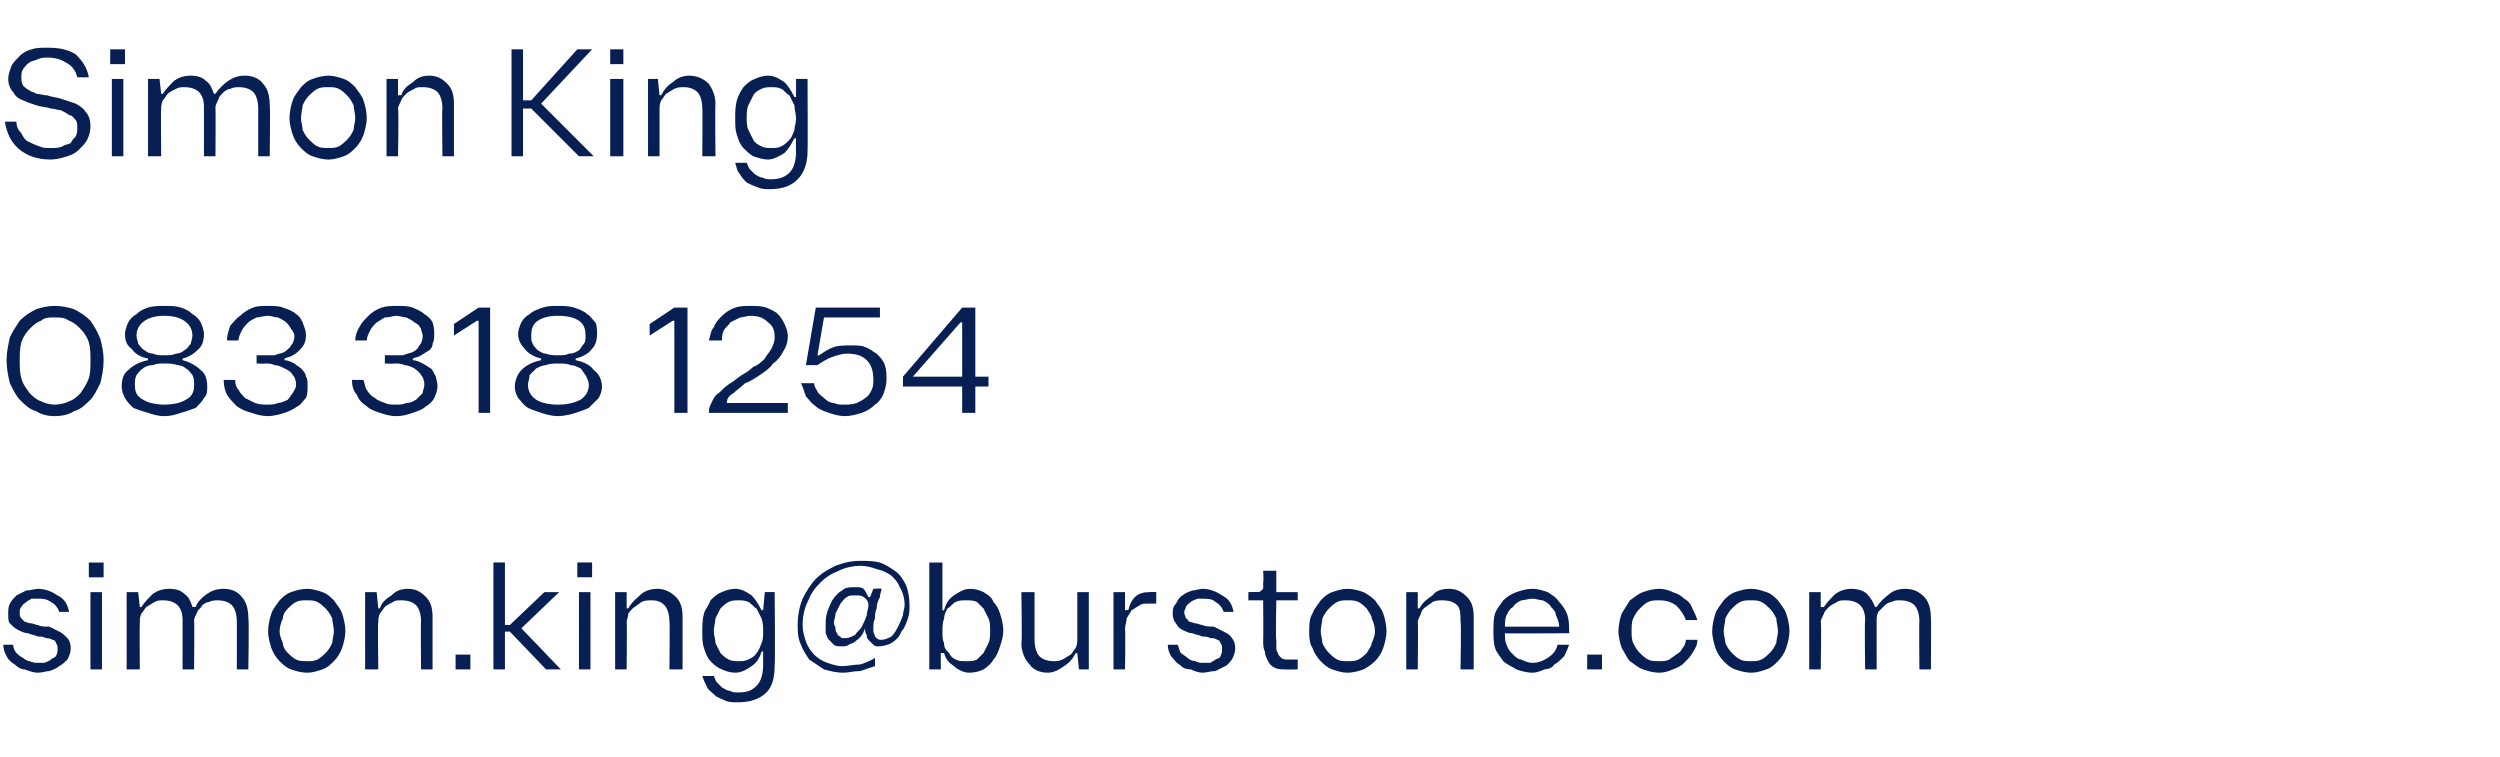 <?xml version="1.0" standalone="no"?><!DOCTYPE svg PUBLIC "-//W3C//DTD SVG 1.1//EN" "http://www.w3.org/Graphics/SVG/1.1/DTD/svg11.dtd"><svg xmlns="http://www.w3.org/2000/svg" version="1.1" width="152px" height="46px" viewBox="0 -3 152 46" style="top:-3px"><desc>Simon King 083 318 1254 simon.king@burstone.com</desc><defs/><g id="Polygon38786"><path d="m3.6 34.2c-.1-.3-.3-.5-.5-.6c-.3-.2-.5-.2-.8-.2h-.4c-.1.1-.2.1-.3.2c-.1.1-.2.1-.3.3c-.1.1-.1.2-.1.3c0 .2 0 .3.1.4l.2.2c.1 0 .2.1.4.1c.1 0 .3.1.4.1c.2.1.4.1.7.1l.6.3c.2.1.3.2.5.4c.1.1.2.3.2.6c0 .3-.1.5-.2.7c-.1.1-.3.3-.5.4c-.1.1-.3.2-.6.3c-.2 0-.4.1-.7.1c-.3 0-.5-.1-.8-.2c-.2 0-.4-.1-.6-.3c-.2-.1-.4-.3-.5-.5c-.1-.2-.2-.4-.2-.7h.6c0 .2.1.4.2.5c.1.1.2.2.4.3c.1.1.3.2.4.2c.2.1.4.1.5.1h.4c.2-.1.3-.1.4-.2c.1-.1.2-.1.3-.2c.1-.2.1-.3.1-.4c0-.2 0-.3-.1-.4c0-.1-.1-.2-.2-.2c-.2-.1-.3-.1-.4-.1c-.2-.1-.3-.1-.5-.1c-.2-.1-.4-.1-.6-.2c-.2 0-.4-.1-.6-.2c-.2-.1-.3-.2-.5-.4c-.1-.1-.1-.3-.1-.6c0-.2 0-.4.1-.6c.1-.2.3-.4.4-.5l.6-.3c.3 0 .5-.1.7-.1c.5 0 .9.2 1.2.4c.4.2.6.5.7 1h-.6zm1.8-3h.9v.9h-.9v-.9zm.1 1.8h.7v4.7h-.7V33zm5.6 1.7c0-.4-.1-.7-.3-.9c-.2-.2-.5-.3-.9-.3c-.2 0-.3 0-.5.1c-.2.1-.3.2-.5.3c-.1.1-.2.3-.3.4c-.1.2-.1.4-.1.5c-.02.02 0 2.9 0 2.9h-.8V33h.7l.1.9s.09.03.1 0c.2-.3.4-.5.7-.8c.3-.2.6-.3 1-.3c.4 0 .7.1.9.3c.3.2.4.5.5.8h.2c.1-.3.4-.6.7-.8c.3-.2.6-.3 1-.3c.5 0 .9.2 1.1.5c.3.3.4.8.4 1.3c.05-.02 0 3.1 0 3.1h-.7v-2.9c0-.4-.1-.8-.3-1c-.2-.2-.5-.3-.9-.3c-.1 0-.3 0-.5.1c-.1 0-.3.1-.4.2c-.1.2-.3.3-.3.4c-.1.2-.2.4-.2.5c.03.05 0 3 0 3h-.7v-3zm7.6-1.9c.3 0 .6.1.9.2c.3.1.5.3.7.5c.2.3.4.5.5.8c.1.3.2.7.2 1.1c0 .3-.1.7-.2 1c-.1.3-.3.6-.5.8c-.2.2-.4.4-.7.5c-.3.1-.6.2-.9.2c-.4 0-.7-.1-1-.2c-.3-.1-.5-.3-.7-.5c-.2-.2-.4-.5-.5-.8c-.1-.3-.2-.7-.2-1c0-.4.1-.8.2-1.1c.1-.3.3-.5.5-.8c.2-.2.4-.4.7-.5c.3-.1.6-.2 1-.2zm0 .7c-.3 0-.5 0-.7.1c-.2.1-.4.3-.5.4c-.2.2-.3.4-.3.6c-.1.2-.2.5-.2.8c0 .2.1.5.2.7c0 .2.1.4.3.6c.1.1.3.3.5.4c.2.1.4.1.7.1c.2 0 .4 0 .6-.1c.2-.1.4-.3.5-.4c.2-.2.3-.4.4-.6c0-.2.1-.5.1-.7c0-.3-.1-.6-.1-.8c-.1-.2-.2-.4-.4-.6c-.1-.1-.3-.3-.5-.4c-.2-.1-.4-.1-.6-.1zm4.4.5c.1-.4.4-.6.7-.8c.3-.3.6-.4 1-.4c.5 0 .8.2 1.1.5c.3.3.4.7.4 1.2v3.2h-.7s-.03-2.94 0-2.9c0-.4-.1-.8-.3-1c-.2-.2-.5-.3-.9-.3c-.2 0-.4 0-.5.1c-.2.1-.4.2-.5.3c-.1.1-.2.3-.3.4c-.1.2-.1.4-.1.5c-.04.02 0 2.9 0 2.9h-.8V33h.7l.1 1s.06-.04.1 0zm4.6 2.8h.9v.9h-.9v-.9zm2.3.9v-6.5h.7v3.8h.3l2.1-2h.9l-2.3 2.2l2.4 2.5h-.9L31 35.4h-.3v2.3h-.7zm5.1-6.5h.9v.9h-.9v-.9zm.1 1.8h.7v4.7h-.7V33zm3 1c.2-.4.5-.6.7-.8c.3-.3.7-.4 1.1-.4c.4 0 .8.2 1.1.5c.3.3.4.7.4 1.2v3.2h-.8s.04-2.94 0-2.9c0-.4-.1-.8-.3-1c-.2-.2-.4-.3-.8-.3c-.2 0-.4 0-.6.1c-.1.1-.3.2-.4.3c-.2.1-.3.3-.4.4c0 .2-.1.4-.1.5c.03.02 0 2.9 0 2.9h-.7V33h.7v1s.14-.04.1 0zm5.2 4.1c.1.2.1.3.2.4l.3.3c.2.1.3.2.5.2c.1.1.3.1.5.1c.5 0 .8-.1 1.1-.4c.3-.3.4-.8.4-1.3v-.8s-.13.05-.1 0c-.1.4-.3.7-.6.9c-.3.2-.6.4-1 .4c-.3 0-.6-.1-.8-.2c-.3-.1-.5-.3-.7-.5c-.2-.2-.3-.5-.4-.8c-.1-.3-.1-.6-.1-1c0-.4 0-.7.1-1.1c.1-.3.3-.5.4-.8c.2-.2.4-.4.7-.5c.2-.1.5-.2.8-.2c.4 0 .7.2 1 .4c.2.2.4.5.6.9h.1l.1-1.1h.6s.04 4.42 0 4.4c0 .7-.1 1.3-.5 1.7c-.4.4-1 .6-1.7.6c-.3 0-.6 0-.8-.1c-.2-.1-.5-.2-.6-.3c-.2-.2-.4-.3-.5-.5c-.1-.2-.2-.4-.3-.7h.7zm1.5-4.6c-.2 0-.4 0-.6.1c-.2.1-.3.2-.5.4l-.3.6c0 .2-.1.5-.1.8c0 .2.1.5.1.7l.3.6c.2.2.3.3.5.4c.2.1.4.1.6.1c.2 0 .4 0 .6-.1c.2-.1.4-.2.5-.4c.1-.1.2-.3.3-.6c.1-.2.1-.4.1-.7c0-.3 0-.5-.1-.8L46 34c-.2-.1-.3-.3-.5-.4c-.2-.1-.4-.1-.6-.1zm8.7-.7c0 .1-.1.3-.1.5c-.1.2-.2.4-.2.7c-.1.2-.1.4-.1.6c-.1.2-.1.4-.1.6v.2c0 .1.1.2.1.3l.1.1c.1.1.2.1.3.1c.2 0 .4-.1.6-.2c.2-.2.3-.4.4-.6c.1-.2.2-.4.3-.7c0-.2.1-.4.1-.6c0-.4-.1-.8-.3-1.1c-.1-.3-.3-.5-.5-.7c-.3-.2-.5-.3-.9-.4c-.3-.1-.6-.2-1-.2c-.4 0-.9.1-1.3.3c-.5.2-.8.4-1.1.7c-.4.4-.6.7-.8 1.2c-.2.4-.3.9-.3 1.4c0 .4.1.7.2 1c.1.3.3.6.5.8c.2.2.5.4.8.5c.3.1.6.2.9.2c.4 0 .7-.1 1.1-.1c.3-.1.6-.2.9-.4v.5l-.9.3c-.4 0-.7.1-1 .1c-.5 0-.8-.1-1.2-.2l-.9-.6c-.2-.3-.4-.6-.5-.9c-.2-.4-.2-.8-.2-1.2c0-.6.1-1.1.3-1.6c.2-.4.5-.9.8-1.2c.4-.4.8-.6 1.2-.8c.5-.2 1-.3 1.5-.3c.4 0 .8 0 1.2.1c.3.1.6.3.9.5c.3.2.5.5.7.9c.1.3.2.7.2 1.2c0 .3 0 .5-.1.8c-.1.3-.2.6-.4.8c-.1.3-.3.5-.6.7c-.2.1-.5.2-.8.2c-.1 0-.2 0-.3-.1l-.3-.3c-.1-.1-.1-.2-.1-.3c-.1-.1-.1-.2-.1-.4c-.1.2-.1.3-.2.4c-.1.2-.3.3-.4.4c-.1.1-.2.1-.4.2c-.1.1-.3.1-.4.1c-.2 0-.4 0-.5-.1l-.3-.3c-.1-.1-.1-.2-.2-.4v-.5c0-.2 0-.5.1-.8c.1-.3.2-.5.3-.7c.2-.3.4-.5.6-.6c.2-.2.5-.2.8-.2c.2 0 .4 0 .5.1c.1.1.2.3.3.5h.1l.2-.5s.53-.04.5 0zm-.8 1c0-.2-.1-.4-.3-.5c-.1-.1-.3-.1-.5-.1c-.2 0-.4 0-.5.1c-.2.1-.3.3-.4.4l-.3.6c0 .2-.1.4-.1.6c0 .1.1.2.1.3c0 .1 0 .2.1.3c0 .1.1.2.2.2c0 .1.1.1.3.1c.2 0 .4-.1.6-.2c.1-.2.3-.3.4-.5c.1-.2.2-.4.3-.7c0-.2.1-.4.1-.6zm3.7 3.9v-6.5h.8v2.9s.06.02.1 0c.1-.4.3-.7.6-.9c.3-.2.6-.4 1-.4c.3 0 .6.1.8.2c.3.2.5.3.6.6c.2.2.3.4.4.7c.1.3.2.7.2 1c0 .4-.1.7-.2 1c-.1.3-.2.6-.4.8c-.1.2-.3.4-.6.6c-.2.1-.5.2-.9.2c-.3 0-.7-.2-.9-.4c-.3-.2-.5-.4-.6-.8h-.2v1h-.7zm2.2-4.2c-.2 0-.4 0-.6.1c-.2.1-.3.3-.5.4c-.1.2-.2.4-.2.6c-.1.3-.1.5-.1.8c0 .3 0 .5.1.7c0 .3.1.4.3.6c.1.2.2.3.4.4c.2.1.4.1.6.1c.3 0 .5 0 .7-.1l.4-.4l.3-.6c.1-.2.1-.5.1-.7c0-.3 0-.6-.1-.8l-.3-.6l-.4-.4c-.2-.1-.4-.1-.7-.1zm6.7 3.2c-.2.4-.4.6-.7.8c-.3.2-.6.4-1 .4c-.5 0-.9-.2-1.1-.5c-.3-.3-.5-.8-.5-1.3c.05.01 0-3.1 0-3.1h.8v2.9c0 .4.1.8.3 1c.2.2.5.3.9.3c.1 0 .3 0 .5-.1c.2-.1.3-.2.5-.3c.1-.1.2-.3.3-.4c.1-.2.1-.4.1-.5V33h.7v4.7h-.6l-.1-1s-.12.04-.1 0zm4.9-3h-.5c-.2 0-.4 0-.5.1c-.2.1-.3.2-.5.3c-.1.2-.2.3-.3.5c0 .2-.1.4-.1.7c.04-.04 0 2.4 0 2.4h-.7V33h.7v1.1s.16-.02.2 0c.2-.8.6-1.1 1.3-1.1c-.02-.02.4 0 .4 0v.7zm4.1.5c-.1-.3-.3-.5-.5-.6c-.2-.2-.5-.2-.8-.2h-.3c-.2.1-.3.1-.4.2c-.1.1-.2.1-.3.3c0 .1-.1.2-.1.3c0 .2.1.3.1.4c.1 0 .1.1.2.2c.1 0 .3.1.4.1c.1 0 .3.1.4.1c.2.1.5.1.7.1l.6.3c.2.1.4.2.5.4c.1.1.2.3.2.6c0 .3-.1.5-.2.7c-.1.1-.2.3-.4.4l-.6.3c-.3 0-.5.1-.8.1c-.2 0-.5-.1-.7-.2c-.3 0-.5-.1-.7-.3c-.2-.1-.3-.3-.5-.5c-.1-.2-.2-.4-.2-.7h.6c.1.2.1.4.2.5c.1.1.3.2.4.3c.1.1.3.2.5.2c.1.1.3.1.4.1h.5c.1-.1.2-.1.3-.2c.2-.1.3-.1.3-.2c.1-.2.1-.3.1-.4c0-.2 0-.3-.1-.4c0-.1-.1-.2-.2-.2c-.1-.1-.3-.1-.4-.1c-.2-.1-.3-.1-.5-.1c-.2-.1-.4-.1-.6-.2c-.2 0-.4-.1-.6-.2c-.2-.1-.3-.2-.4-.4c-.1-.1-.2-.3-.2-.6c0-.2 0-.4.2-.6c.1-.2.2-.4.4-.5c.1-.1.3-.2.6-.3c.2 0 .4-.1.6-.1c.5 0 .9.2 1.2.4c.4.2.6.5.7 1h-.6zm4.5-.7h-1.3s-.05 2.39 0 2.4v.4c0 .2 0 .3.1.4c0 .1.1.2.2.3c.1.1.3.1.4.1h.6v.6s-.72.02-.7 0c-.3 0-.5 0-.7-.1c-.2-.1-.3-.2-.4-.4c-.1-.2-.2-.4-.2-.6c-.1-.2-.1-.4-.1-.7c.02.04 0-2.4 0-2.4h-.9v-.5s.57-.02.6 0c.1 0 .2-.1.3-.2v-.4c.04.01 0-.7 0-.7h.8v1.3h1.3v.5zm3-.7c.4 0 .7.1 1 .2c.2.1.5.3.7.5c.2.3.4.5.5.8c.1.3.2.7.2 1.1c0 .3-.1.7-.2 1c-.1.3-.3.6-.5.8c-.2.2-.5.4-.7.5c-.3.1-.6.2-1 .2c-.3 0-.6-.1-.9-.2c-.3-.1-.5-.3-.7-.5c-.2-.2-.4-.5-.5-.8c-.2-.3-.2-.7-.2-1c0-.4 0-.8.2-1.1c.1-.3.3-.5.5-.8c.2-.2.4-.4.7-.5c.3-.1.6-.2.9-.2zm0 .7c-.2 0-.4 0-.6.1c-.2.1-.4.3-.5.4c-.2.2-.3.4-.4.6c0 .2-.1.5-.1.8c0 .2.1.5.1.7c.1.2.2.4.4.6c.1.1.3.3.5.4c.2.1.4.1.6.1c.3 0 .5 0 .7-.1c.2-.1.4-.3.5-.4c.1-.2.3-.4.3-.6c.1-.2.2-.5.2-.7c0-.3-.1-.6-.2-.8c0-.2-.2-.4-.3-.6c-.1-.1-.3-.3-.5-.4c-.2-.1-.4-.1-.7-.1zm4.4.5c.2-.4.5-.6.8-.8c.2-.3.6-.4 1-.4c.5 0 .8.2 1.1.5c.3.3.4.7.4 1.2v3.2h-.8s.05-2.94 0-2.9c0-.4 0-.8-.2-1c-.2-.2-.5-.3-.9-.3c-.2 0-.4 0-.6.1c-.1.1-.3.2-.4.3c-.2.1-.3.3-.3.4c-.1.2-.2.4-.2.5c.03.02 0 2.9 0 2.9h-.7V33h.7v1s.14-.04.1 0zm9.1 2.2c-.1.3-.2.5-.3.7c-.2.2-.4.4-.6.5c-.1.2-.4.3-.6.3c-.2.1-.5.2-.7.2c-.4 0-.7-.1-1-.2c-.3-.2-.6-.3-.8-.5c-.2-.3-.4-.5-.5-.8c-.1-.3-.1-.7-.1-1c0-.4 0-.8.1-1.1c.1-.3.3-.5.5-.8c.2-.2.5-.4.8-.5c.3-.1.6-.2 1-.2c.3 0 .6.1.9.2c.3.2.5.3.7.6c.2.2.4.5.5.8c.1.3.1.6.1 1c.05 0 0 .1 0 .1c0 0-3.93.03-3.9 0c0 .3 0 .5.1.7c.1.3.2.4.4.6c.1.1.3.3.5.3c.2.1.4.2.7.2c.3 0 .6-.1.9-.3c.3-.2.5-.4.6-.8h.7zm-.6-1.1c0-.2-.1-.5-.2-.7c0-.2-.2-.4-.3-.5c-.1-.2-.3-.3-.5-.4c-.2 0-.4-.1-.6-.1c-.3 0-.5.1-.7.1c-.2.1-.4.2-.5.4c-.2.1-.3.3-.4.5c-.1.2-.1.5-.1.7h3.3zm1.7 1.7h.9v.9h-.9v-.9zm6-2.1c-.1-.3-.3-.6-.6-.9c-.3-.2-.6-.3-1-.3c-.3 0-.5 0-.7.1c-.2.1-.4.3-.5.4c-.2.2-.3.4-.4.6c-.1.2-.1.5-.1.8c0 .2 0 .5.1.7c.1.2.2.4.4.6c.1.1.3.3.5.4c.2.1.4.1.7.1c.2 0 .4 0 .6-.1c.1-.1.3-.2.4-.3c.2-.1.3-.2.4-.4c.1-.1.2-.3.2-.5h.7c0 .3-.1.5-.3.8c-.1.2-.3.4-.5.6c-.2.2-.4.3-.7.4c-.2.1-.5.2-.8.2c-.4 0-.7-.1-1-.2c-.3-.1-.5-.3-.8-.5c-.2-.2-.3-.5-.5-.8c-.1-.3-.2-.7-.2-1c0-.4.1-.8.2-1.1c.2-.3.3-.5.5-.8c.3-.2.5-.4.8-.5c.3-.1.6-.2 1-.2c.3 0 .6.1.8.2c.3.1.5.2.7.4c.2.1.4.3.5.6c.1.2.2.4.3.7h-.7zm4-1.9c.3 0 .6.1.9.2c.3.1.5.3.7.5c.2.3.4.5.5.8c.1.3.2.7.2 1.1c0 .3-.1.7-.2 1c-.1.3-.3.6-.5.8c-.2.2-.4.4-.7.5c-.3.1-.6.2-.9.2c-.4 0-.7-.1-1-.2c-.3-.1-.5-.3-.7-.5c-.2-.2-.4-.5-.5-.8c-.1-.3-.2-.7-.2-1c0-.4.1-.8.2-1.1c.1-.3.3-.5.5-.8c.2-.2.4-.4.7-.5c.3-.1.6-.2 1-.2zm0 .7c-.3 0-.5 0-.7.1c-.2.1-.4.3-.5.4c-.2.2-.3.4-.4.6c0 .2-.1.5-.1.8c0 .2.1.5.1.7c.1.2.2.4.4.6c.1.1.3.3.5.4c.2.1.4.1.7.1c.2 0 .4 0 .6-.1c.2-.1.4-.3.5-.4c.2-.2.3-.4.4-.6c0-.2.1-.5.1-.7c0-.3-.1-.6-.1-.8c-.1-.2-.2-.4-.4-.6c-.1-.1-.3-.3-.5-.4c-.2-.1-.4-.1-.6-.1zm6.9 1.2c0-.4-.1-.7-.3-.9c-.2-.2-.5-.3-.9-.3c-.2 0-.4 0-.5.1c-.2.1-.4.2-.5.3c-.1.1-.3.3-.3.4c-.1.2-.2.4-.2.5c.05.02 0 2.9 0 2.9h-.7V33h.7v.9s.16.03.2 0c.2-.3.4-.5.7-.8c.3-.2.6-.3 1-.3c.3 0 .7.1.9.3c.2.2.4.5.5.8h.1c.2-.3.5-.6.8-.8c.2-.2.6-.3.9-.3c.6 0 .9.2 1.2.5c.3.3.4.8.4 1.3c.02-.02 0 3.1 0 3.1h-.7s-.03-2.94 0-2.9c0-.4-.1-.8-.3-1c-.2-.2-.5-.3-.9-.3c-.2 0-.3 0-.5.1c-.1 0-.3.1-.4.2l-.4.4c-.1.2-.1.4-.1.5v3h-.7s-.04-2.95 0-3z" stroke="none" fill="#081f53"/></g><g id="Polygon38785"><path d="m3.3 22.3c-.4 0-.8-.1-1.1-.3c-.4-.1-.7-.4-1-.7c-.2-.2-.4-.6-.6-1c-.1-.4-.2-.9-.2-1.4c0-.5.1-.9.2-1.4c.2-.4.4-.7.6-1c.3-.3.6-.5 1-.7c.3-.1.7-.2 1.1-.2c.5 0 .9.1 1.2.2c.4.2.7.4 1 .7c.2.3.4.6.6 1.1c.1.4.2.8.2 1.3c0 .5-.1 1-.2 1.4c-.2.4-.4.8-.6 1c-.3.3-.6.6-1 .7c-.3.2-.7.3-1.2.3zm0-6c-.3 0-.6 0-.8.2c-.3.1-.5.3-.7.5c-.2.2-.4.5-.5.8c-.1.4-.1.7-.1 1.1c0 .4 0 .8.1 1.1c.1.4.3.6.5.9c.2.2.4.4.7.5c.2.1.5.2.8.2c.4 0 .7-.1.9-.2c.3-.1.5-.3.7-.5c.2-.3.4-.6.5-.9c.1-.3.1-.7.1-1.1c0-.4 0-.7-.1-1.1c-.1-.3-.3-.6-.5-.8c-.2-.2-.4-.4-.7-.5c-.3-.2-.5-.2-.9-.2zm6.7-.7c.4 0 .7 0 1 .1c.3.1.5.2.7.4c.2.1.4.3.5.5c.1.2.2.5.2.7c0 .4-.1.7-.3.9c-.3.3-.6.5-1 .6v.1c.4.1.8.3 1.1.6c.3.2.4.6.4 1c0 .3 0 .5-.2.7c-.1.2-.3.4-.5.6c-.3.1-.5.2-.9.3c-.3.1-.6.2-1 .2c-.4 0-.7-.1-1-.2c-.4-.1-.6-.2-.9-.3c-.2-.2-.4-.4-.5-.6c-.1-.2-.2-.4-.2-.7c0-.4.1-.8.4-1c.3-.3.7-.5 1.2-.6v-.1c-.5-.1-.8-.3-1-.6c-.3-.2-.4-.5-.4-.9c0-.2.1-.5.2-.7c.1-.2.3-.4.5-.5c.2-.2.4-.3.7-.4c.3-.1.7-.1 1-.1zm0 3c.3 0 .5 0 .7-.1c.2 0 .4-.1.5-.2c.2-.1.3-.3.4-.4c0-.1.1-.3.1-.5c0-.4-.2-.7-.5-.9c-.3-.2-.7-.3-1.2-.3c-.5 0-.9.1-1.2.3c-.3.2-.5.5-.5.9c0 .2.1.4.1.5c.1.1.2.3.4.4c.1.1.3.2.5.2c.2.1.4.1.7.1zm0 3c.5 0 1-.1 1.3-.3c.4-.2.5-.5.5-.9c0-.2 0-.4-.1-.6c-.1-.1-.2-.3-.4-.4c-.1-.1-.3-.2-.5-.2c-.3-.1-.5-.1-.8-.1c-.3 0-.5 0-.7.1c-.3 0-.5.1-.6.2c-.2.1-.3.3-.4.4c-.1.2-.1.4-.1.6c0 .4.1.7.5.9c.3.2.8.3 1.3.3zm7.9-4.2c0-.1-.1-.3-.2-.4c-.1-.2-.2-.3-.3-.4c-.1-.1-.3-.2-.5-.3c-.2 0-.4-.1-.6-.1c-.3 0-.5.1-.7.1c-.2.1-.4.2-.5.3c-.2.2-.3.3-.4.5c-.1.2-.2.4-.2.6h-.7c0-.3.1-.6.2-.9c.2-.2.3-.4.6-.6c.2-.2.5-.4.8-.5c.2-.1.6-.1.9-.1c.3 0 .7 0 .9.1c.3.1.6.2.8.4c.2.1.3.3.4.5c.1.3.2.5.2.7c0 .2 0 .4-.1.6c-.1.2-.2.3-.3.4c-.1.1-.2.2-.4.3c-.1.1-.3.1-.5.2v.1c.2 0 .4.1.6.2c.1.1.3.2.4.3c.1.1.3.3.3.5c.1.1.1.3.1.6c0 .2 0 .5-.1.7c-.2.2-.3.4-.5.5c-.3.2-.5.3-.8.4c-.3.1-.7.2-1 .2c-.4 0-.7-.1-1-.2c-.4-.1-.6-.2-.9-.4c-.2-.2-.4-.4-.6-.7c-.1-.2-.2-.5-.2-.9h.7c0 .3.1.5.2.6c.1.2.3.4.4.5l.6.3c.3.1.5.1.7.1c.3 0 .5 0 .7-.1c.2 0 .4-.1.6-.2c.1-.1.2-.3.3-.4c.1-.2.2-.3.2-.5c0-.3-.1-.5-.2-.6c-.1-.2-.3-.3-.5-.4c-.2-.1-.4-.2-.6-.2c-.2-.1-.4-.1-.6-.1c.03.03-.5 0-.5 0v-.5h1.1c.2-.1.4-.1.6-.2c.1-.1.3-.2.4-.4c.1-.1.2-.3.2-.6zm7.8 0c0-.1-.1-.3-.1-.4c-.1-.2-.2-.3-.4-.4c-.1-.1-.3-.2-.5-.3c-.2 0-.4-.1-.6-.1c-.2 0-.4.1-.7.1c-.2.1-.3.2-.5.3c-.2.2-.3.3-.4.5c-.1.2-.2.4-.2.6h-.7c0-.3.1-.6.3-.9c.1-.2.3-.4.5-.6c.2-.2.5-.4.8-.5c.3-.1.6-.1 1-.1c.3 0 .6 0 .9.1c.2.1.5.2.7.4c.2.1.4.3.5.5c.1.3.1.5.1.7c0 .2 0 .4-.1.6c0 .2-.1.3-.2.4c-.2.1-.3.2-.5.3c-.1.1-.3.1-.5.2v.1c.2 0 .4.1.6.2c.2.1.3.2.5.3c.1.1.2.3.3.5c0 .1.1.3.1.6c0 .2-.1.5-.2.7c-.1.2-.3.4-.5.5c-.2.2-.5.3-.8.4c-.3.1-.6.2-1 .2c-.4 0-.7-.1-1-.2c-.3-.1-.6-.2-.8-.4c-.3-.2-.5-.4-.6-.7c-.2-.2-.3-.5-.3-.9h.7c.1.3.1.5.2.6c.1.2.3.4.5.5c.1.1.3.2.6.3c.2.1.4.1.7.1c.2 0 .4 0 .6-.1c.3 0 .4-.1.6-.2l.4-.4c0-.2.1-.3.1-.5c0-.3-.1-.5-.2-.6c-.1-.2-.3-.3-.4-.4c-.2-.1-.4-.2-.6-.2c-.2-.1-.4-.1-.6-.1c-.03.03-.6 0-.6 0v-.5h1.1c.2-.1.4-.1.6-.2c.2-.1.3-.2.4-.4c.1-.1.2-.3.2-.6zm3.3-.9l-1.4.9v-.7l1.5-1h.7v6.4h-.7v-5.6h-.1zm4.9-.9c.4 0 .7 0 1 .1c.3.1.6.2.8.4c.2.1.3.3.5.5c.1.2.1.5.1.7c0 .4-.1.7-.3.9c-.2.3-.6.5-1 .6v.1c.5.1.9.3 1.1.6c.3.2.5.6.5 1c0 .3-.1.5-.2.7l-.6.6c-.2.1-.5.2-.8.3c-.3.1-.7.2-1.1.2c-.3 0-.7-.1-1-.2c-.3-.1-.6-.2-.8-.3c-.3-.2-.4-.4-.6-.6c-.1-.2-.2-.4-.2-.7c0-.4.2-.8.4-1c.3-.3.7-.5 1.2-.6v-.1c-.4-.1-.8-.3-1-.6c-.2-.2-.4-.5-.4-.9c0-.2.1-.5.2-.7c.1-.2.3-.4.5-.5c.2-.2.5-.3.8-.4c.3-.1.6-.1.9-.1zm0 3c.3 0 .5 0 .7-.1c.3 0 .4-.1.6-.2c.1-.1.2-.3.3-.4c.1-.1.1-.3.1-.5c0-.4-.1-.7-.4-.9c-.3-.2-.7-.3-1.3-.3c-.5 0-.9.1-1.2.3c-.3.2-.4.5-.4.9c0 .2 0 .4.1.5c0 .1.2.3.3.4c.2.1.3.2.5.2c.2.1.5.1.7.1zm0 3c.6 0 1-.1 1.4-.3c.3-.2.5-.5.5-.9c0-.2-.1-.4-.2-.6c-.1-.1-.2-.3-.3-.4c-.2-.1-.4-.2-.6-.2c-.2-.1-.5-.1-.8-.1c-.2 0-.5 0-.7.1c-.2 0-.4.1-.6.2l-.4.4c0 .2-.1.4-.1.6c0 .4.2.7.5.9c.3.2.8.3 1.3.3zm7-5.1l-1.4.9v-.7l1.5-1h.8v6.4h-.8v-5.6h-.1zm2.2 1.2c.1-.3.1-.6.3-.8c.1-.3.3-.5.5-.7c.2-.2.5-.4.8-.5c.3-.1.6-.1.9-.1c.4 0 .7 0 1 .1c.2.1.5.2.7.4c.2.2.3.4.4.6c.1.2.2.5.2.7c0 .4-.1.7-.3 1c-.1.2-.3.5-.6.7c-.2.3-.5.5-.8.7c-.3.2-.6.4-.9.5c-.2.2-.5.4-.7.6c-.2.1-.4.3-.4.5c-.04-.04 0 .1 0 .1h3.7v.6h-4.8s.02-.11 0-.1c0-.2.1-.4.2-.6c.1-.2.2-.4.4-.5c.2-.2.4-.4.7-.6c.2-.1.4-.3.7-.5c.2-.1.5-.3.7-.5c.3-.1.5-.3.7-.5c.1-.2.3-.4.4-.6c.1-.2.2-.4.2-.7c0-.4-.1-.7-.4-.9c-.3-.3-.6-.4-1.1-.4c-.2 0-.4.1-.6.1l-.6.3c-.1.2-.3.3-.4.5c-.1.2-.1.4-.1.6h-.8zm6.4 2.6c0 .2.1.3.2.5c.1.2.3.3.4.4c.2.2.4.3.6.3c.2.1.4.1.6.1c.3 0 .5 0 .8-.1c.2-.1.4-.2.5-.3c.2-.1.3-.3.4-.5c.1-.2.1-.4.1-.6c0-.5-.1-.9-.4-1.2c-.3-.3-.7-.4-1.2-.4c-.3 0-.6.1-.9.2c-.3.1-.6.3-.9.5h-.7l.6-3.5h3.9v.6h-3.4l-.4 2.3s.07.03.1 0c.3-.2.6-.4.9-.5c.3-.1.7-.1 1-.1c.4 0 .7 0 .9.1c.3.1.5.3.7.4c.2.2.4.4.5.7c.1.3.1.6.1.9c0 .3-.1.6-.2.9c-.1.2-.3.5-.5.6c-.2.2-.5.4-.8.5c-.3.1-.7.2-1 .2c-.4 0-.7-.1-1-.2c-.3-.1-.6-.2-.8-.4c-.3-.2-.4-.4-.6-.6c-.1-.3-.2-.6-.3-.8h.8zm9 .2h-3.6v-.6l3.6-4.2h.8v4.2h.8v.6h-.8v1.6h-.8v-1.6zm-.1-3.9l-2.9 3.3h3v-3.3h-.1z" stroke="none" fill="#081f53"/></g><g id="Polygon38784"><path d="m1 4.4c0 .3.1.5.3.7c.1.2.2.4.4.5c.2.1.4.2.7.3c.2.1.4.1.7.1c.2 0 .5 0 .7-.1c.1-.1.3-.1.5-.2c.1-.2.2-.3.3-.4c.1-.2.1-.4.1-.5c0-.2 0-.4-.1-.5c-.1-.1-.2-.3-.4-.3c-.1-.1-.3-.2-.5-.3c-.2 0-.4-.1-.6-.1c-.3-.1-.6-.1-.9-.2c-.3-.1-.6-.2-.8-.3c-.3-.1-.5-.3-.6-.5c-.2-.2-.3-.5-.3-.8c0-.3.1-.5.2-.8c.1-.2.3-.4.5-.6c.2-.2.4-.3.7-.4c.3-.1.6-.1 1-.1c.7 0 1.2.1 1.7.4c.4.4.7.8.8 1.4h-.7c-.1-.4-.3-.7-.7-.9C3.7.6 3.3.5 2.9.5c-.2 0-.4 0-.6.1c-.2.1-.4.1-.5.2c-.2.1-.3.3-.4.4c-.1.2-.1.3-.1.5c0 .2 0 .3.1.5c.1.1.2.2.4.3c.1.1.3.1.4.2c.2 0 .4.1.7.1c.2.1.5.1.8.2l.9.3c.2.1.5.3.6.5c.2.2.3.5.3.9c0 .3-.1.6-.2.8c-.1.2-.3.4-.5.6c-.2.2-.4.3-.7.4c-.3.1-.7.2-1 .2c-.8 0-1.4-.2-1.9-.6c-.5-.4-.8-1-.9-1.7h.7zM6.7 0h.9v.9h-.9v-.9zm.1 1.8h.7v4.7h-.7V1.8zm5.6 1.7c0-.4-.1-.7-.3-.9c-.2-.2-.5-.3-.9-.3c-.2 0-.3 0-.5.1c-.2.1-.4.2-.5.3c-.1.1-.2.3-.3.4c-.1.2-.1.4-.1.5c-.03.02 0 2.9 0 2.9h-.8V1.8h.7l.1.9s.08.03.1 0c.2-.3.4-.5.7-.8c.3-.2.6-.3 1-.3c.4 0 .7.1.9.3c.3.2.4.5.5.8h.1c.2-.3.5-.6.8-.8c.3-.2.6-.3 1-.3c.5 0 .9.2 1.1.5c.3.3.4.8.4 1.3c.04-.02 0 3.1 0 3.1h-.7V3.6c0-.4-.1-.8-.3-1c-.2-.2-.5-.3-.9-.3c-.1 0-.3 0-.5.1c-.1 0-.3.1-.4.2c-.2.2-.3.3-.3.4c-.1.2-.2.4-.2.5c.02.05 0 3 0 3h-.7v-3zM20 1.6c.3 0 .6.1.9.2c.3.1.5.3.7.5c.2.3.4.5.5.8c.1.3.2.7.2 1.1c0 .3-.1.7-.2 1c-.1.3-.3.6-.5.8c-.2.2-.4.4-.7.5c-.3.1-.6.2-.9.2c-.4 0-.7-.1-1-.2c-.3-.1-.5-.3-.7-.5c-.2-.2-.4-.5-.5-.8c-.1-.3-.2-.7-.2-1c0-.4.1-.8.2-1.1c.1-.3.3-.5.5-.8c.2-.2.4-.4.7-.5c.3-.1.6-.2 1-.2zm0 .7c-.3 0-.5 0-.7.1c-.2.1-.4.3-.5.4c-.2.2-.3.4-.4.6c0 .2-.1.5-.1.8c0 .2.1.5.1.7c.1.2.2.4.4.6c.1.1.3.3.5.4c.2.1.4.1.7.1c.2 0 .4 0 .6-.1c.2-.1.4-.3.5-.4c.2-.2.3-.4.4-.6c0-.2.1-.5.1-.7c0-.3-.1-.6-.1-.8c-.1-.2-.2-.4-.4-.6c-.1-.1-.3-.3-.5-.4c-.2-.1-.4-.1-.6-.1zm4.4.5c.1-.4.4-.6.7-.8c.3-.3.6-.4 1-.4c.5 0 .8.2 1.1.5c.3.3.4.7.4 1.2v3.2h-.7s-.04-2.94 0-2.9c0-.4-.1-.8-.3-1c-.2-.2-.5-.3-.9-.3c-.2 0-.4 0-.5.1c-.2.1-.4.2-.5.3c-.1.1-.3.3-.3.4c-.1.2-.2.4-.2.5c.05.02 0 2.9 0 2.9h-.7V1.8h.7v1s.16-.04.2 0zm6.7 3.7V0h.7v3.1h.5L35.1 0h.9l-3.1 3.3l3.2 3.2h-.9l-2.9-2.9h-.5v2.9h-.7zm6-6.5h.8v.9h-.8v-.9zm0 1.8h.8v4.7h-.8V1.8zm3.1 1c.2-.4.4-.6.7-.8c.3-.3.7-.4 1-.4c.5 0 .9.2 1.2.5c.2.3.4.7.4 1.2c-.03.05 0 3.2 0 3.2h-.8s.02-2.94 0-2.9c0-.4-.1-.8-.3-1c-.2-.2-.5-.3-.8-.3c-.2 0-.4 0-.6.1c-.2.1-.3.2-.5.3c-.1.1-.2.3-.3.4c-.1.2-.1.4-.1.5v2.9h-.7V1.8h.6l.1 1s.12-.04.1 0zm5.2 4.1c.1.2.1.3.2.4l.3.3c.2.1.3.2.5.2c.1.1.3.1.5.1c.4 0 .8-.1 1.1-.4c.3-.3.4-.8.4-1.3c-.02.02 0-.8 0-.8c0 0-.15.05-.1 0c-.2.4-.4.7-.6.9c-.3.2-.7.4-1 .4c-.3 0-.6-.1-.9-.2c-.2-.1-.4-.3-.6-.5c-.2-.2-.3-.5-.4-.8c-.1-.3-.1-.6-.1-1c0-.4 0-.7.1-1.1c.1-.3.2-.5.4-.8c.2-.2.4-.4.7-.5c.2-.1.5-.2.8-.2c.4 0 .7.2 1 .4c.2.2.4.5.6.9h.1V1.8h.7s.02 4.42 0 4.4c0 .7-.2 1.3-.6 1.7c-.4.4-.9.6-1.7.6c-.2 0-.5 0-.7-.1c-.3-.1-.5-.2-.7-.3c-.2-.2-.3-.3-.4-.5c-.2-.2-.2-.4-.3-.7h.7zm1.5-4.6c-.2 0-.4 0-.6.1c-.2.1-.4.2-.5.4l-.3.6c-.1.2-.1.5-.1.8c0 .2 0 .5.1.7l.3.6c.1.2.3.3.5.4c.2.1.4.1.6.1c.2 0 .4 0 .6-.1c.2-.1.3-.2.5-.4c.1-.1.2-.3.3-.6c0-.2.1-.4.1-.7c0-.3-.1-.5-.1-.8l-.3-.6c-.2-.1-.3-.3-.5-.4c-.2-.1-.4-.1-.6-.1z" stroke="none" fill="#081f53"/></g></svg>